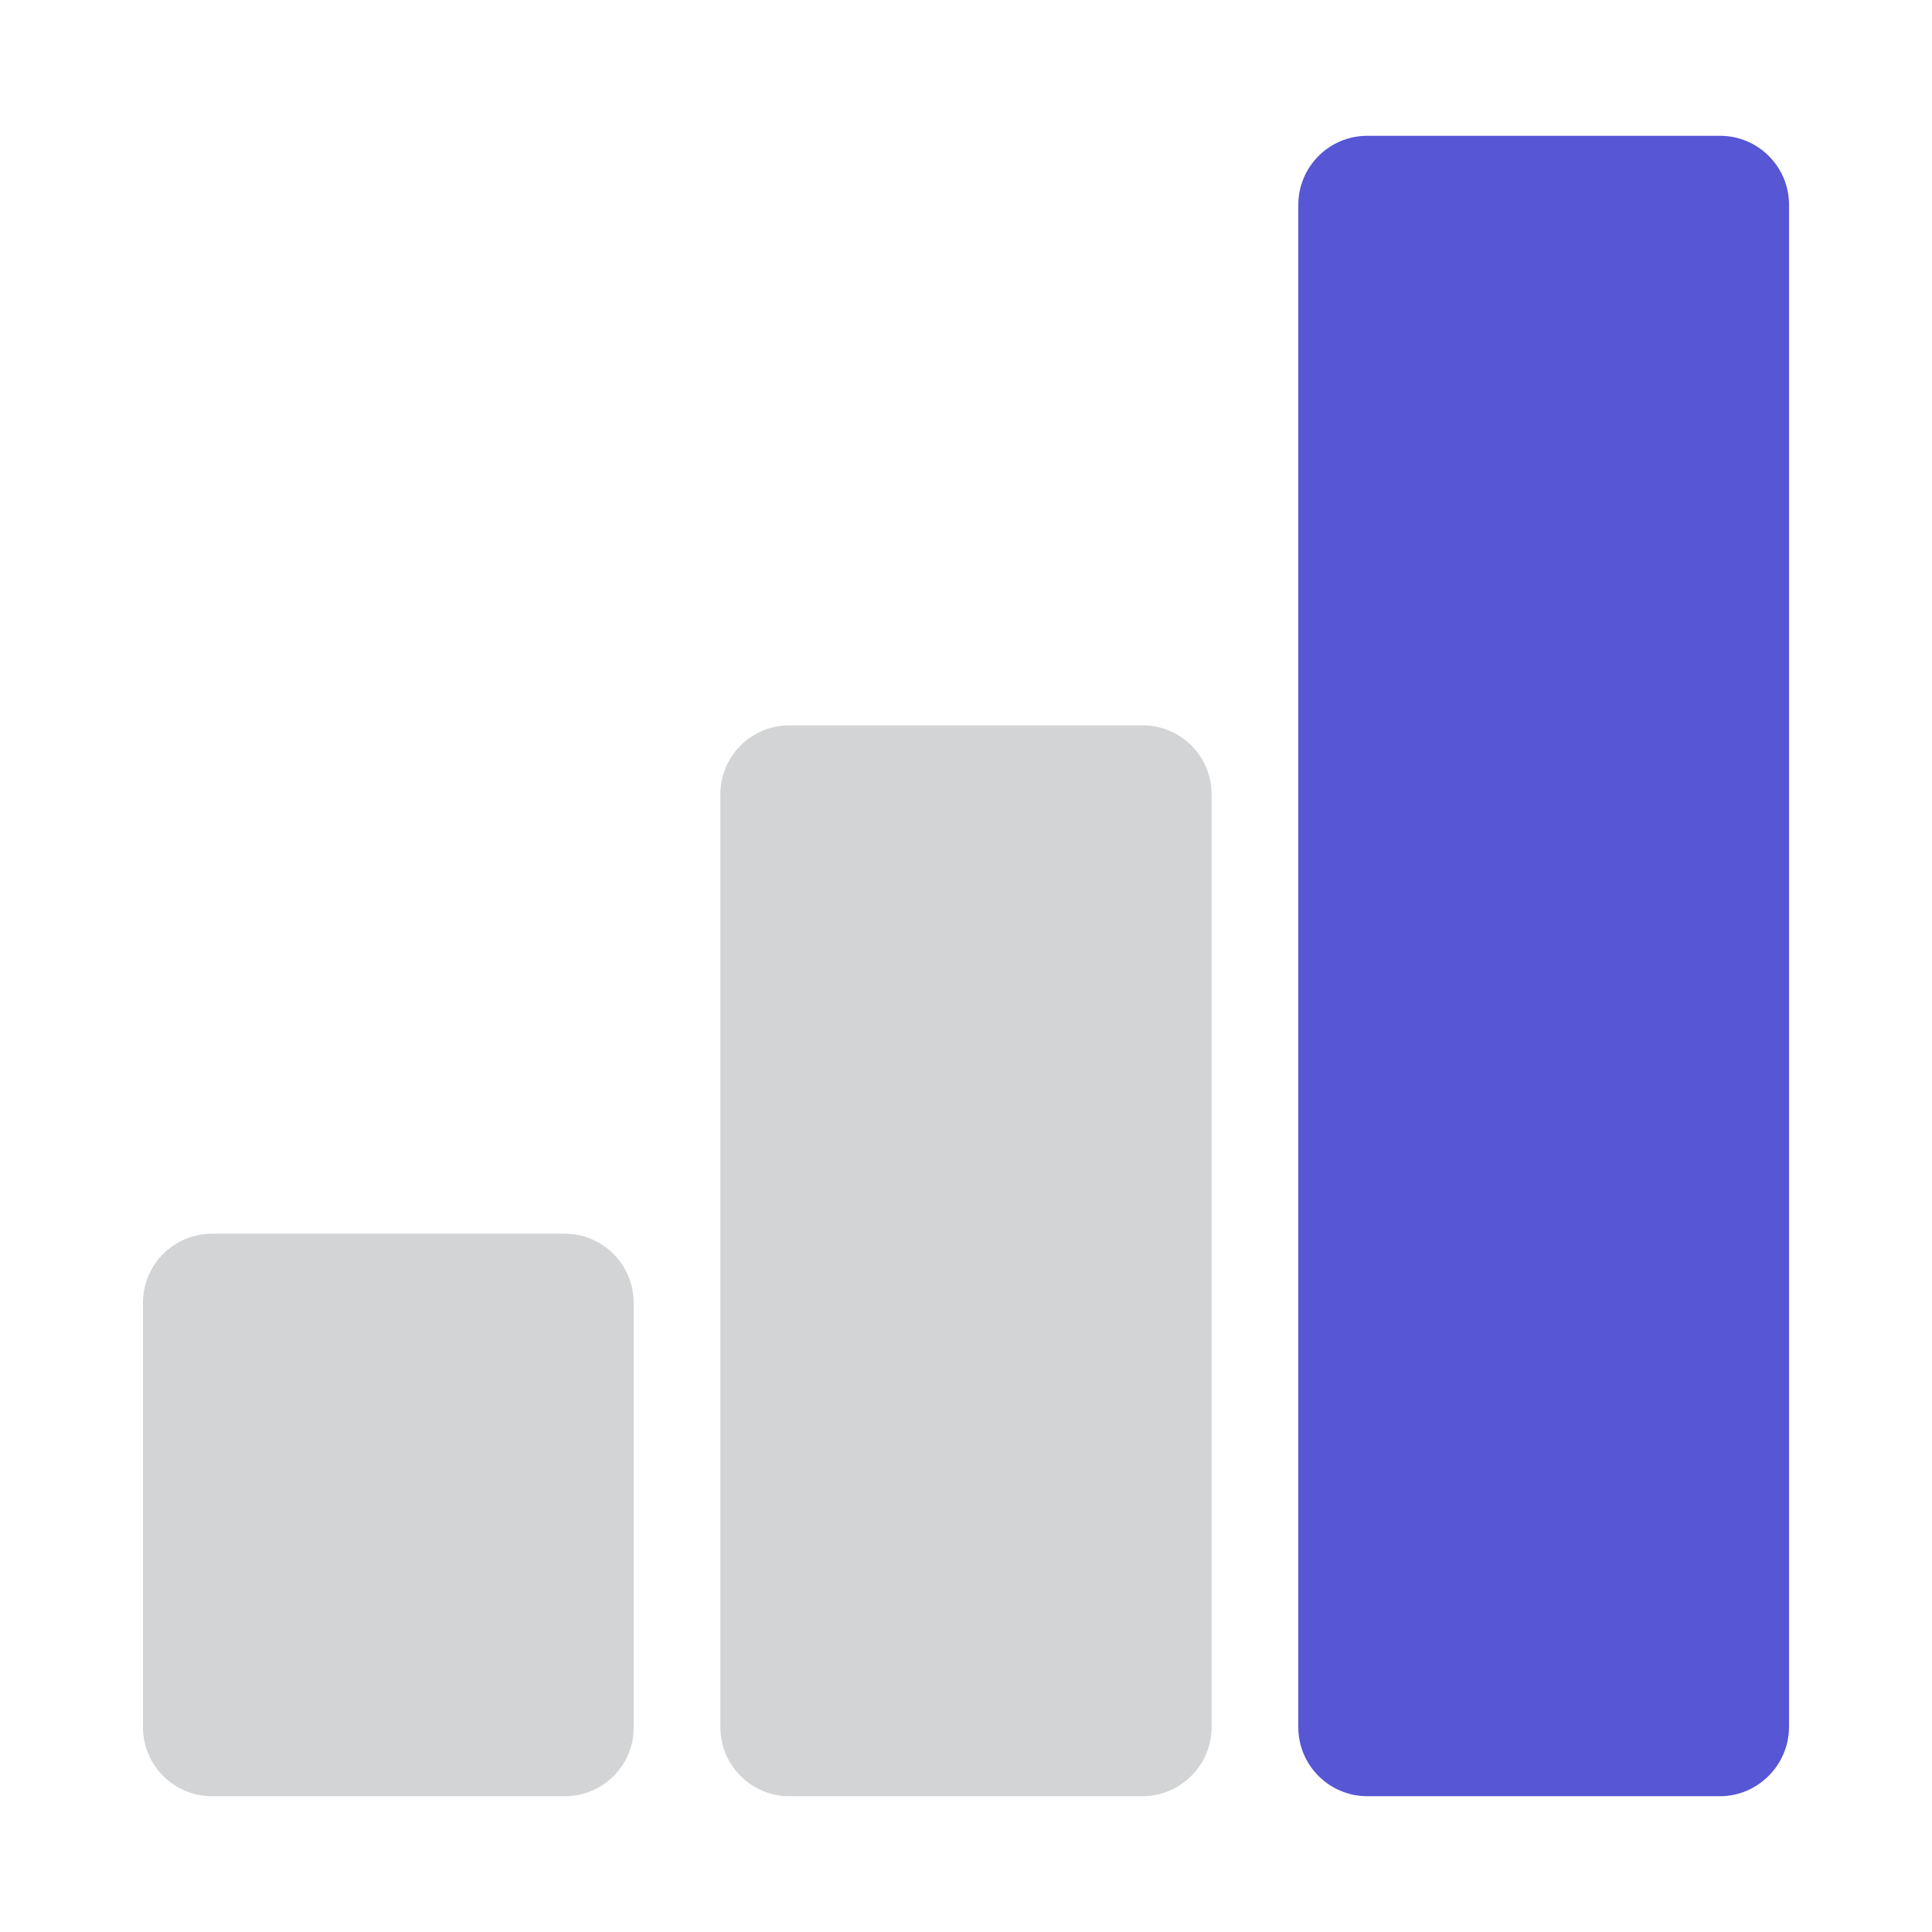 <?xml version="1.0" encoding="utf-8"?>
<!-- Generator: Adobe Illustrator 25.0.1, SVG Export Plug-In . SVG Version: 6.00 Build 0)  -->
<svg version="1.1" id="Layer_1" xmlns="http://www.w3.org/2000/svg" xmlns:xlink="http://www.w3.org/1999/xlink" x="0px" y="0px"
	 viewBox="0 0 350 350" style="enable-background:new 0 0 350 350;" xml:space="preserve">
<style type="text/css">
	.st0{fill:#5756D5;}
	.st1{fill:#D3D4D5;}
	.st2{fill-rule:evenodd;clip-rule:evenodd;fill:#5756D5;}
	.st3{fill:#FFFFFF;}
	.st4{fill:none;stroke:#D3D4D5;stroke-width:7.441;stroke-linecap:round;stroke-miterlimit:10;}
	.st5{fill:none;stroke:#5756D5;stroke-width:7.441;stroke-linecap:round;stroke-miterlimit:10;}
	.st6{fill-rule:evenodd;clip-rule:evenodd;fill:#D3D4D5;}
	.st7{opacity:0.2;}
	.st8{fill:#23282C;}
	.st9{fill:#442993;stroke:#FFFFFF;stroke-width:3.228;stroke-miterlimit:10;}
	.st10{fill:none;stroke:#D3D4D5;stroke-width:12.812;stroke-linecap:round;stroke-miterlimit:10;}
	.st11{fill:none;stroke:#5756D5;stroke-width:12.812;stroke-linecap:round;stroke-miterlimit:10;stroke-dasharray:0.641,22.421;}
</style>
<g>
	<path class="st1" d="M102.4,325.4H38.4c-6.9,0-12.5-5.6-12.5-12.5V236c0-6.9,5.6-12.5,12.5-12.5h63.9c6.9,0,12.5,5.6,12.5,12.5
		v76.8C114.9,319.8,109.2,325.4,102.4,325.4z"/>
	<path class="st1" d="M207,325.4H143c-6.9,0-12.5-5.6-12.5-12.5v-169c0-6.9,5.6-12.5,12.5-12.5H207c6.9,0,12.5,5.6,12.5,12.5v169
		C219.5,319.8,213.8,325.4,207,325.4z"/>
	<path class="st0" d="M311.6,325.4h-63.9c-6.9,0-12.5-5.6-12.5-12.5V37.1c0-6.9,5.6-12.5,12.5-12.5h63.9c6.9,0,12.5,5.6,12.5,12.5
		v275.7C324.1,319.8,318.4,325.4,311.6,325.4z"/>
</g>
</svg>
